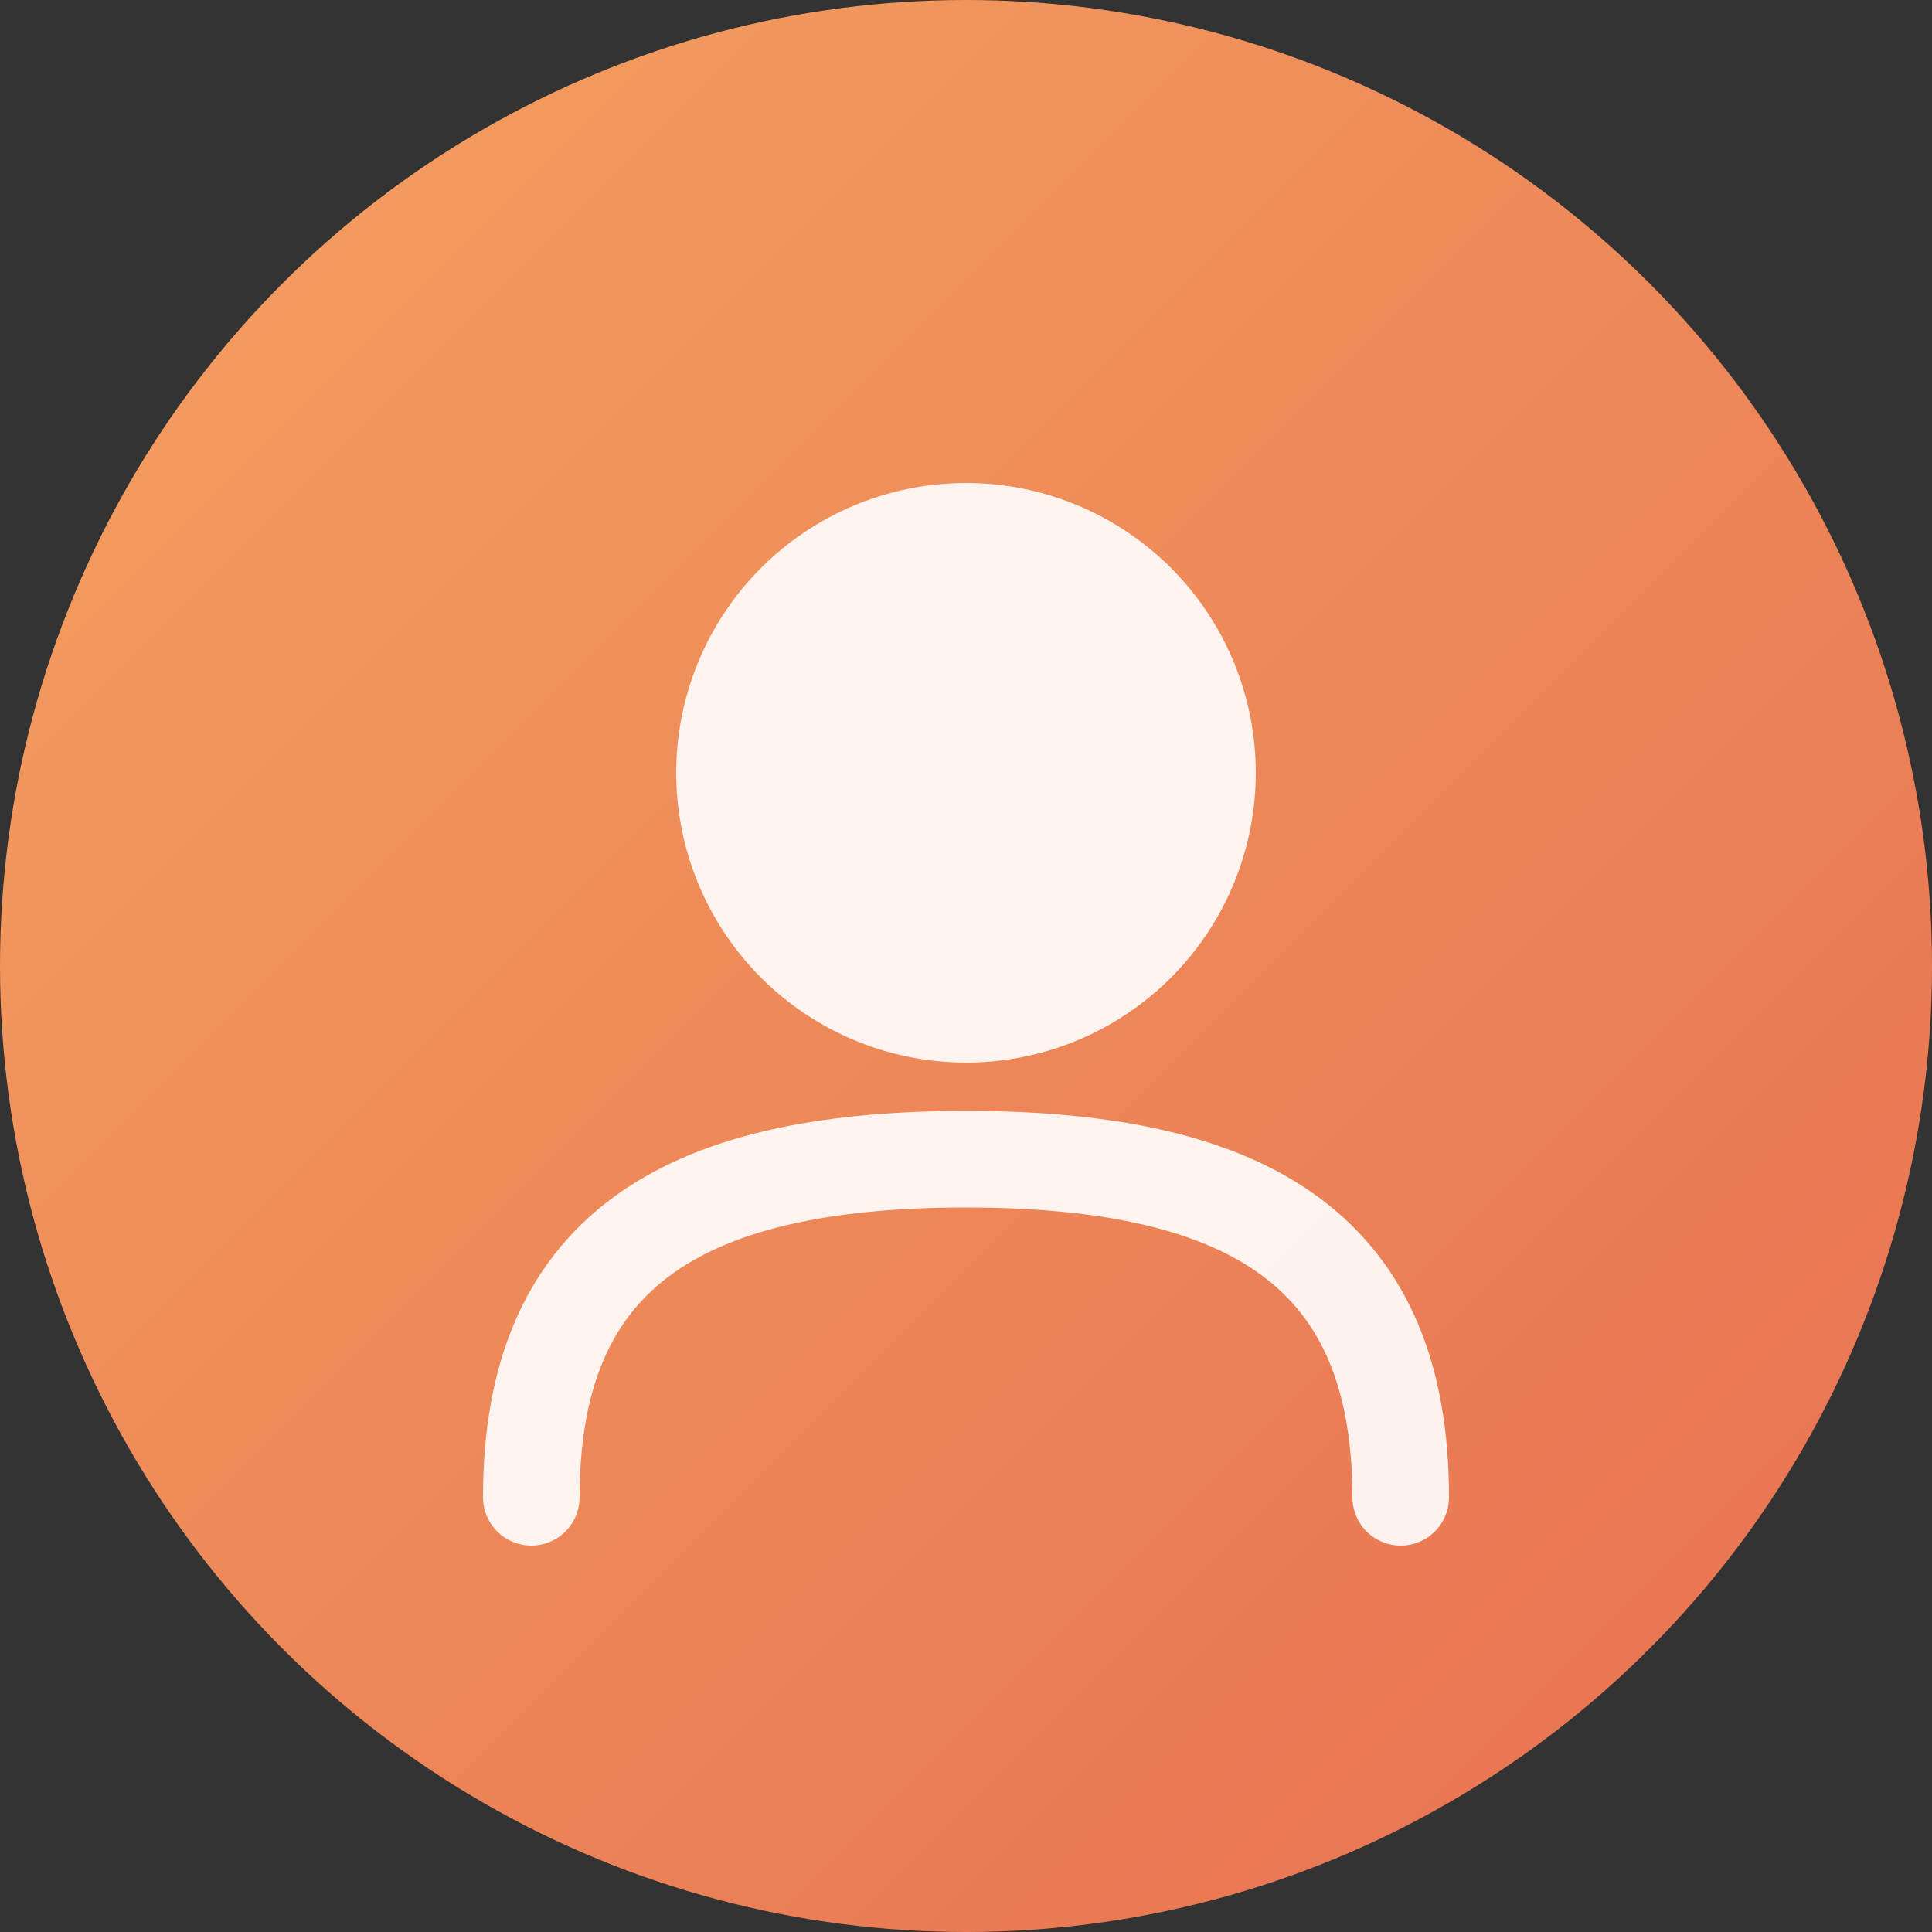<svg width="80" height="80" viewBox="0 0 80 80" fill="none" xmlns="http://www.w3.org/2000/svg">
  <rect x="0" y="0" width="80" height="80" fill="#333333" stroke="none"/>
  <!-- Background Circle -->
  <circle cx="40" cy="40" r="40" fill="url(#grad2)"/>
  
  <!-- User Icon -->
  <circle cx="40" cy="32" r="12" fill="#FFFFFF" opacity="0.9"/>
  <path d="M22 62C22 52 28 48 40 48C52 48 58 52 58 62" stroke="#FFFFFF" stroke-width="4" stroke-linecap="round" fill="none" opacity="0.9"/>
  
  <!-- Gradient Definition -->
  <defs>
    <linearGradient id="grad2" x1="0%" y1="0%" x2="100%" y2="100%">
      <stop offset="0%" style="stop-color:#F4A261;stop-opacity:1" />
      <stop offset="100%" style="stop-color:#E76F51;stop-opacity:1" />
    </linearGradient>
  </defs>
</svg>
